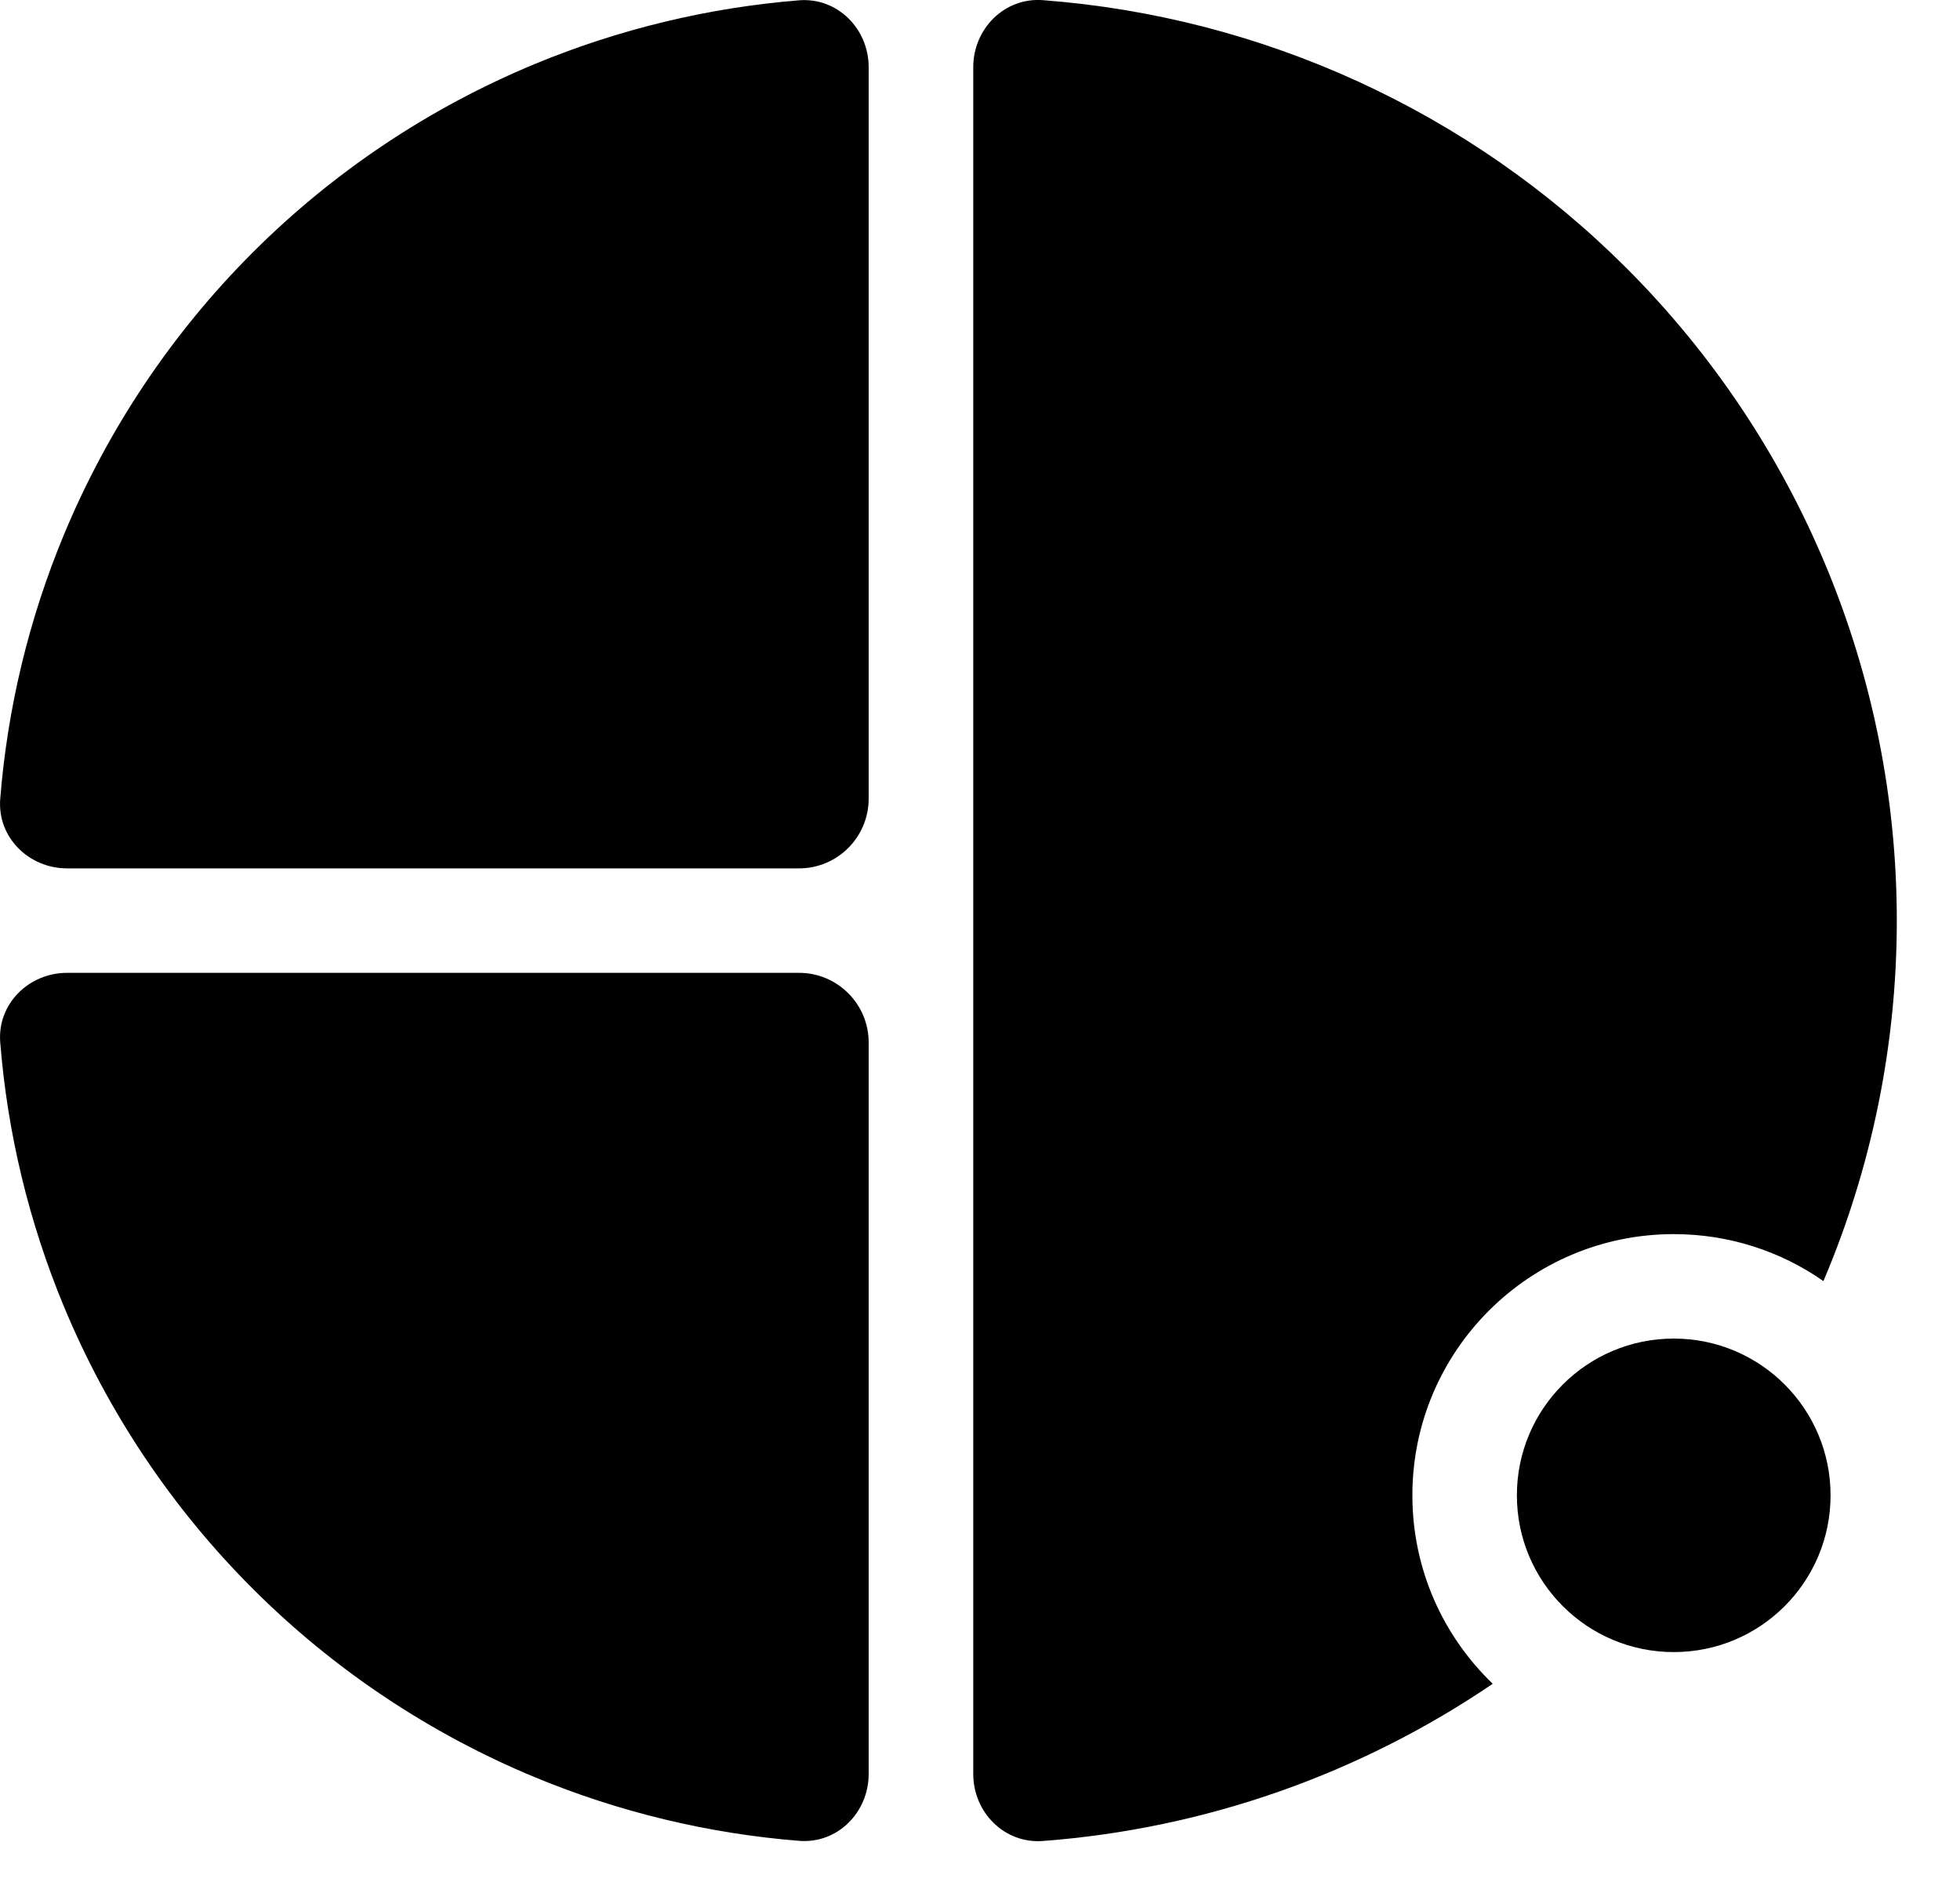 <svg width="25" height="24" viewBox="0 0 25 24" fill="none" xmlns="http://www.w3.org/2000/svg">
<path d="M11.08 22.622C11.08 23.113 10.682 23.515 10.192 23.475C9.037 23.383 7.901 23.11 6.827 22.666C5.479 22.107 4.254 21.29 3.222 20.258C2.19 19.227 1.372 18.003 0.813 16.656C0.368 15.582 0.095 14.448 0.003 13.294C-0.037 12.805 0.365 12.406 0.856 12.406H10.191C10.682 12.406 11.08 12.804 11.08 13.294V22.622Z" fill="black"/>
<path d="M0.856 11.074C0.365 11.074 -0.037 10.675 0.003 10.186C0.095 9.032 0.368 7.897 0.813 6.824C1.372 5.477 2.19 4.253 3.222 3.221C4.254 2.19 5.479 1.372 6.827 0.814C7.901 0.37 9.037 0.097 10.192 0.004C10.682 -0.035 11.08 0.367 11.08 0.857V10.185C11.08 10.676 10.682 11.074 10.191 11.074H0.856Z" fill="black"/>
<path d="M13.302 23.477C12.812 23.514 12.414 23.113 12.414 22.622L12.414 0.857C12.414 0.367 12.812 -0.035 13.302 0.002C16.101 0.214 18.745 1.419 20.744 3.417C22.953 5.624 24.194 8.618 24.194 11.74C24.194 13.335 23.87 14.897 23.258 16.337C22.717 15.959 22.059 15.738 21.349 15.738C19.508 15.738 18.015 17.229 18.015 19.069C18.015 20.013 18.408 20.866 19.04 21.472C17.342 22.626 15.364 23.322 13.302 23.477Z" fill="black"/>
<path d="M23.349 19.069C23.349 20.173 22.454 21.068 21.349 21.068C20.244 21.068 19.348 20.173 19.348 19.069C19.348 17.965 20.244 17.07 21.349 17.07C22.454 17.07 23.349 17.965 23.349 19.069Z" fill="black"/>
</svg>
